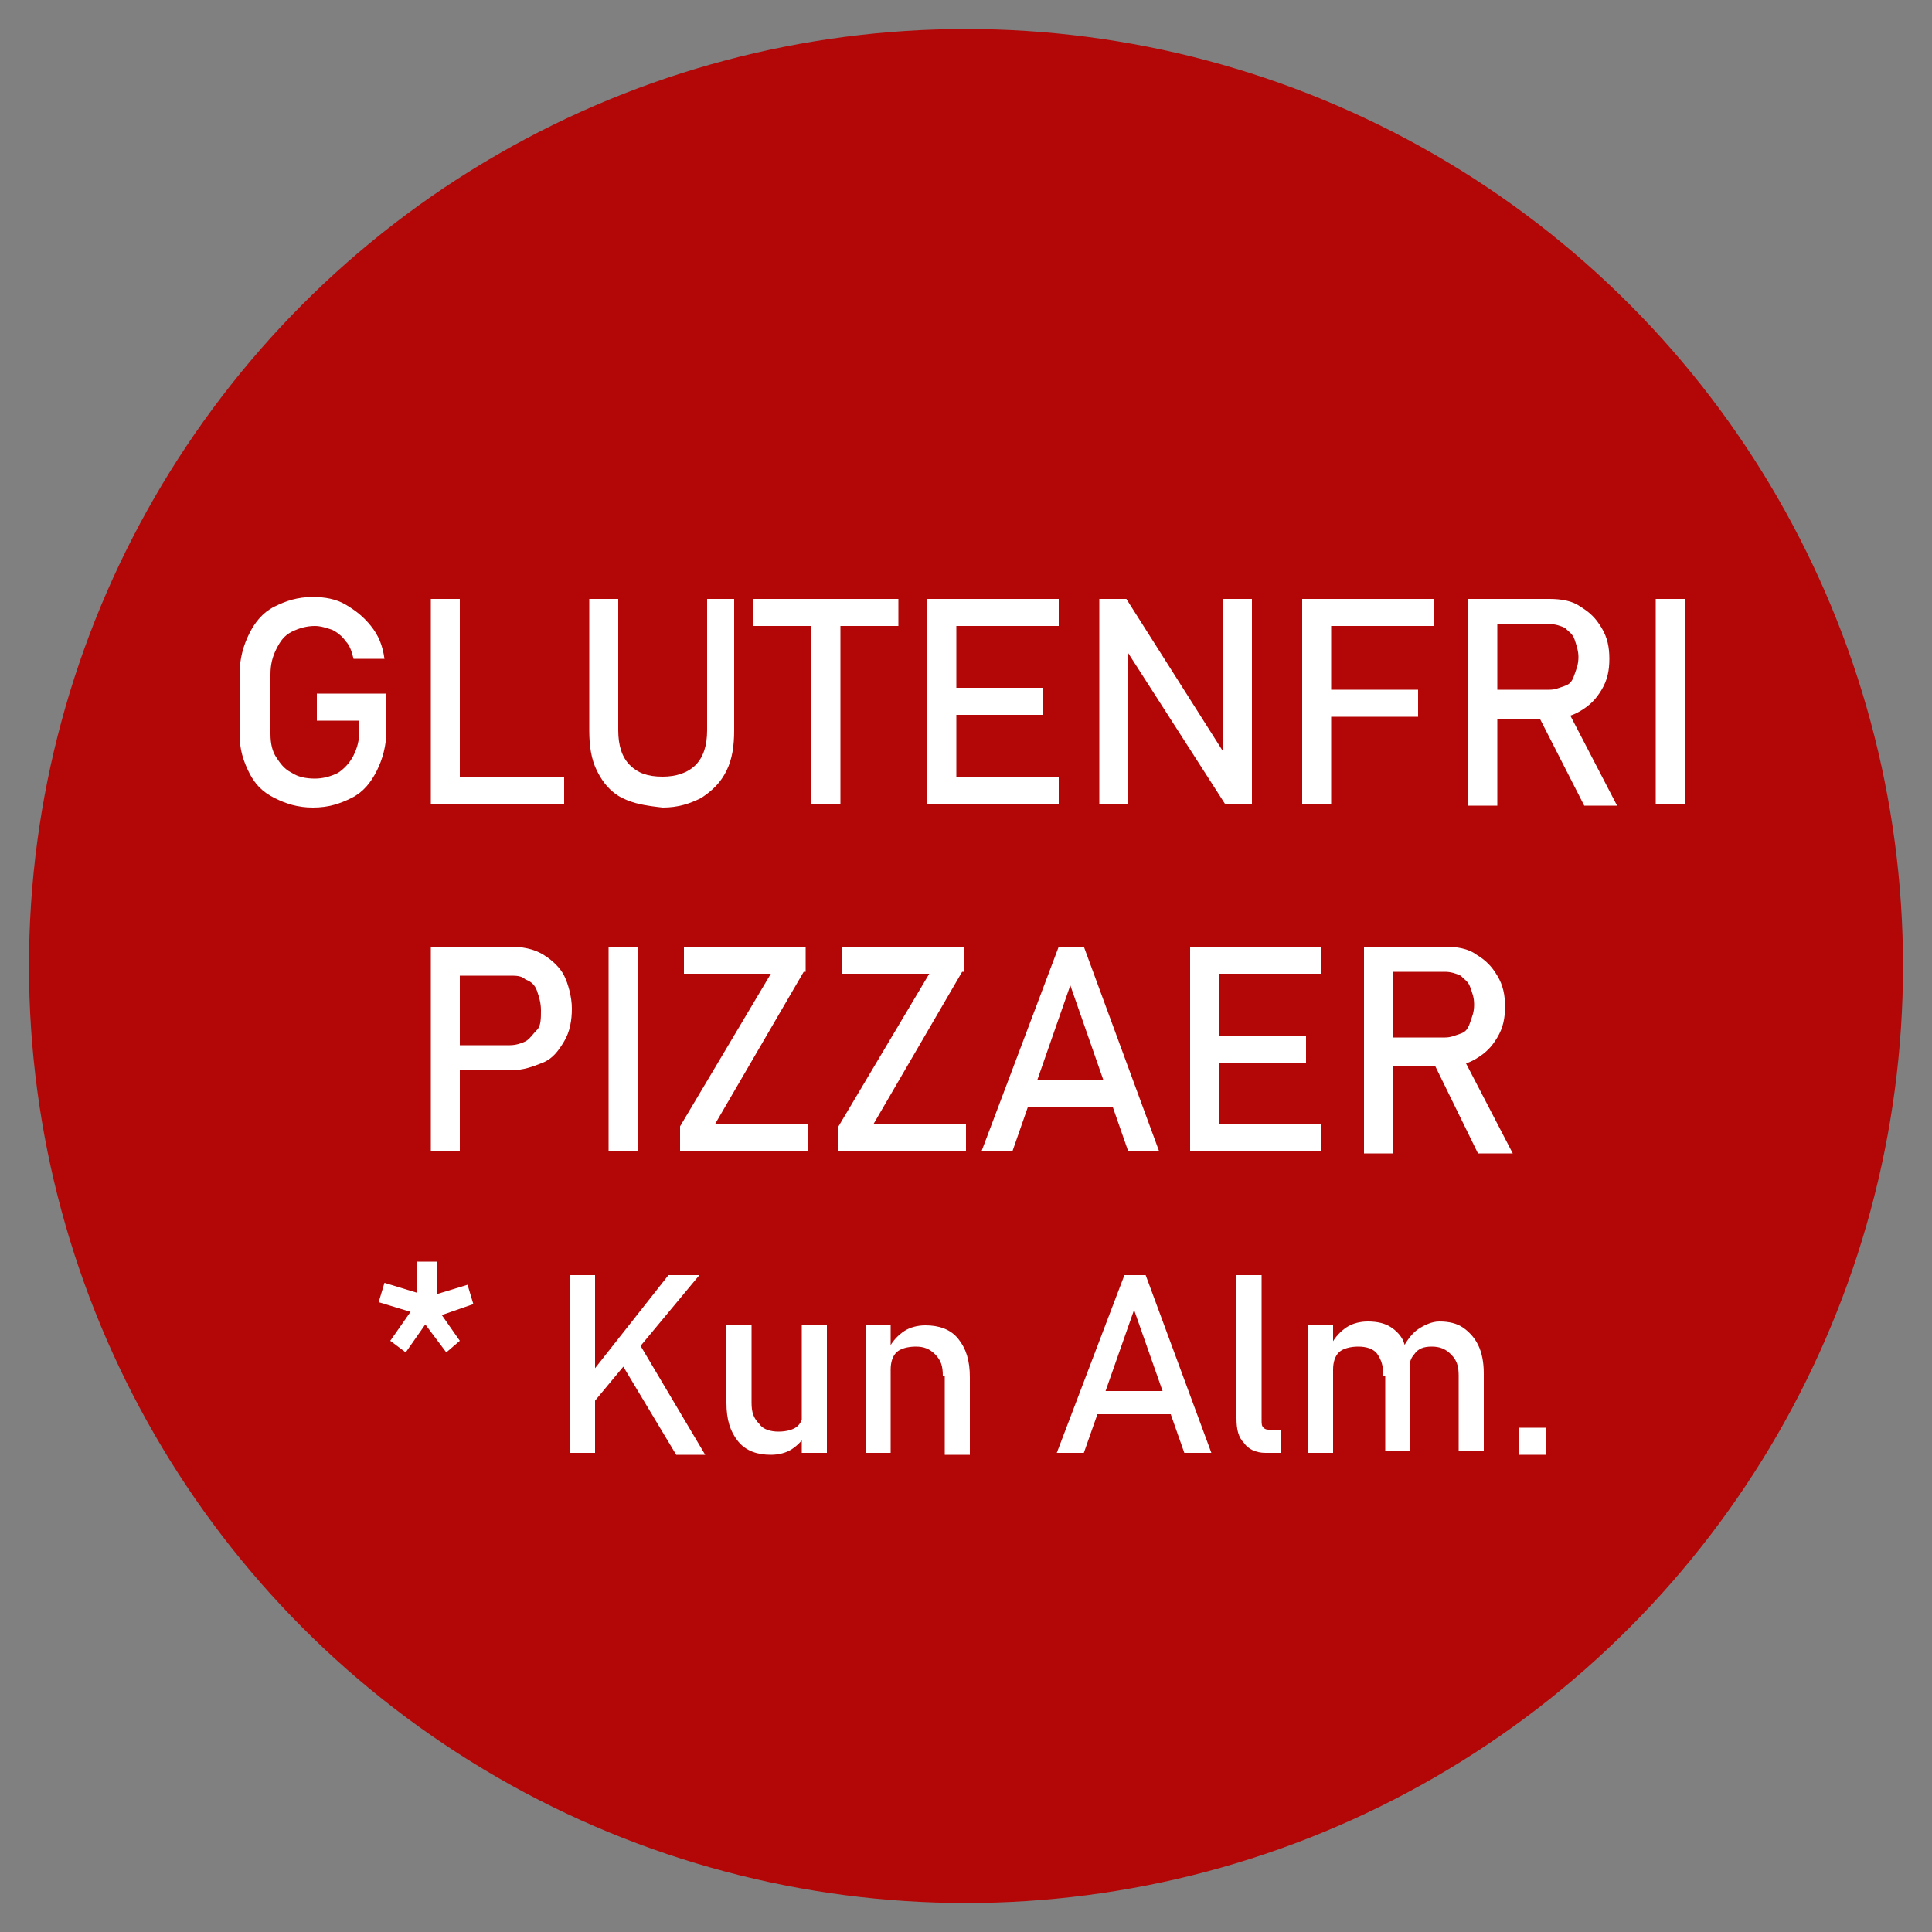 <?xml version="1.0" encoding="utf-8"?>
<!-- Generator: Adobe Illustrator 24.0.0, SVG Export Plug-In . SVG Version: 6.00 Build 0)  -->
<svg version="1.1" id="Layer_1" xmlns="http://www.w3.org/2000/svg" xmlns:xlink="http://www.w3.org/1999/xlink" x="0px" y="0px"
	 viewBox="0 0 100 100" style="enable-background:new 0 0 100 100;" xml:space="preserve">
<rect x="0" y="0" width="100" height="100" fill="#808080" stroke="none"/>
<style type="text/css">
	.st0{fill:#B30707;}
	.st1{fill:#FFFFFF;}
</style>
<g>
	<g>
		<circle class="st0" cx="50" cy="50" r="48.5"/>
	</g>
	<g>
		<path class="st1" d="M20,35.9v1.9c0,0.8-0.2,1.5-0.5,2.1c-0.3,0.6-0.7,1.1-1.3,1.4c-0.6,0.3-1.2,0.5-2,0.5c-0.8,0-1.4-0.2-2-0.5
			c-0.6-0.3-1-0.7-1.3-1.3s-0.5-1.2-0.5-2v-3.1c0-0.8,0.2-1.5,0.5-2.1s0.7-1.1,1.3-1.4c0.6-0.3,1.2-0.5,2-0.5c0.6,0,1.2,0.1,1.7,0.4
			s0.9,0.6,1.3,1.1s0.6,1,0.7,1.7h-1.6c-0.1-0.4-0.2-0.7-0.4-0.9c-0.2-0.3-0.5-0.5-0.7-0.6c-0.3-0.1-0.6-0.2-0.9-0.2
			c-0.4,0-0.8,0.1-1.2,0.3s-0.6,0.5-0.8,0.9c-0.2,0.4-0.3,0.8-0.3,1.3V38c0,0.5,0.1,0.9,0.3,1.2c0.2,0.3,0.4,0.6,0.8,0.8
			c0.3,0.2,0.7,0.3,1.2,0.3c0.4,0,0.8-0.1,1.2-0.3c0.3-0.2,0.6-0.5,0.8-0.9s0.3-0.8,0.3-1.3v-0.5h-2.2v-1.4H20z"/>
		<path class="st1" d="M22.3,31h1.5v10.6h-1.5V31z M23.1,40.2h6.1v1.4h-6.1V40.2z"/>
		<path class="st1" d="M32.2,41.3c-0.6-0.3-1-0.8-1.3-1.4c-0.3-0.6-0.4-1.3-0.4-2.1V31H32v6.8c0,0.8,0.2,1.4,0.6,1.8
			s0.9,0.6,1.7,0.6c0.7,0,1.3-0.2,1.7-0.6c0.4-0.4,0.6-1,0.6-1.8V31H38v6.8c0,0.8-0.1,1.5-0.4,2.1c-0.3,0.6-0.7,1-1.3,1.4
			c-0.6,0.3-1.2,0.5-2,0.5C33.4,41.7,32.8,41.6,32.2,41.3z"/>
		<path class="st1" d="M39,31h7.5v1.4H39V31z M42,31.8h1.5v9.8H42V31.8z"/>
		<path class="st1" d="M48,31h1.5v10.6H48V31z M48.7,31h6.1v1.4h-6.1V31z M48.7,35.6H54V37h-5.3V35.6z M48.7,40.2h6.1v1.4h-6.1V40.2
			z"/>
		<path class="st1" d="M56.9,31h1.4l5.2,8.2l-0.2,0.2V31h1.5v10.6h-1.4l-5.2-8.1l0.2-0.2v8.3h-1.5V31z"/>
		<path class="st1" d="M67.4,31h1.5v10.6h-1.5V31z M68.2,31h6v1.4h-6V31z M68.2,35.7h5.2v1.4h-5.2V35.7z"/>
		<path class="st1" d="M76,31h1.5v10.7H76V31z M76.6,35.7h3.6c0.3,0,0.5-0.1,0.8-0.2s0.4-0.3,0.5-0.6c0.1-0.3,0.2-0.5,0.2-0.9
			c0-0.3-0.1-0.6-0.2-0.9c-0.1-0.3-0.3-0.4-0.5-0.6c-0.2-0.1-0.5-0.2-0.8-0.2h-3.6V31h3.6c0.6,0,1.2,0.1,1.6,0.4
			c0.5,0.3,0.8,0.6,1.1,1.1c0.3,0.5,0.4,1,0.4,1.6c0,0.6-0.1,1.1-0.4,1.6c-0.3,0.5-0.6,0.8-1.1,1.1c-0.5,0.3-1,0.4-1.6,0.4h-3.6
			V35.7z M79.5,36.8l1.5-0.3l2.7,5.2H82L79.5,36.8z"/>
		<path class="st1" d="M87.2,41.6h-1.5V31h1.5V41.6z"/>
		<path class="st1" d="M22.3,49h1.5v10.6h-1.5V49z M23,54.1h3.4c0.3,0,0.6-0.1,0.8-0.2s0.4-0.4,0.6-0.6s0.2-0.6,0.2-1
			c0-0.4-0.1-0.7-0.2-1s-0.3-0.5-0.6-0.6c-0.2-0.2-0.5-0.2-0.8-0.2H23V49h3.4c0.6,0,1.2,0.1,1.7,0.4c0.5,0.3,0.9,0.7,1.1,1.1
			s0.4,1.1,0.4,1.7s-0.1,1.2-0.4,1.7c-0.3,0.5-0.6,0.9-1.1,1.1s-1,0.4-1.7,0.4H23V54.1z"/>
		<path class="st1" d="M33,59.6h-1.5V49H33V59.6z"/>
		<path class="st1" d="M41.6,50.3L37,58.2h4.8v1.4h-6.6v-1.3l4.7-7.9h-4.5V49h6.3V50.3z"/>
		<path class="st1" d="M49.8,50.3l-4.6,7.9h4.8v1.4h-6.6v-1.3l4.7-7.9h-4.5V49h6.3V50.3z"/>
		<path class="st1" d="M54.8,49h1.3L60,59.6h-1.6l-3-8.6l-3,8.6h-1.6L54.8,49z M52.7,55.9h5.6v1.4h-5.6V55.9z"/>
		<path class="st1" d="M61.6,49h1.5v10.6h-1.5V49z M62.3,49h6.1v1.4h-6.1V49z M62.3,53.6h5.3V55h-5.3V53.6z M62.3,58.2h6.1v1.4h-6.1
			V58.2z"/>
		<path class="st1" d="M70.6,49h1.5v10.7h-1.5V49z M71.2,53.7h3.6c0.3,0,0.5-0.1,0.8-0.2s0.4-0.3,0.5-0.6c0.1-0.3,0.2-0.5,0.2-0.9
			s-0.1-0.6-0.2-0.9c-0.1-0.3-0.3-0.4-0.5-0.6c-0.2-0.1-0.5-0.2-0.8-0.2h-3.6V49h3.6c0.6,0,1.2,0.1,1.6,0.4c0.5,0.3,0.8,0.6,1.1,1.1
			c0.3,0.5,0.4,1,0.4,1.6s-0.1,1.1-0.4,1.6c-0.3,0.5-0.6,0.8-1.1,1.1c-0.5,0.3-1,0.4-1.6,0.4h-3.6V53.7z M74.1,54.8l1.5-0.3l2.7,5.2
			h-1.8L74.1,54.8z"/>
		<path class="st1" d="M19.6,67.4l0.3-1l2.3,0.7l-0.3,1L19.6,67.4z M20.2,69.4l1.4-2l0.8,0.6L21,70L20.2,69.4z M21.6,65.3h1v2.4h-1
			V65.3z M21.6,68l0.8-0.6l1.4,2L23.1,70L21.6,68z M21.9,67.2l2.3-0.7l0.3,1l-2.3,0.8L21.9,67.2z"/>
		<path class="st1" d="M29.5,66h1.3v9.2h-1.3V66z M30.5,71.2l4.1-5.2h1.6l-5.9,7.1L30.5,71.2z M32,70.3l1-0.9l3.5,5.9H35L32,70.3z"
			/>
		<path class="st1" d="M38.9,72.6c0,0.5,0.1,0.8,0.4,1.1c0.2,0.3,0.6,0.4,1,0.4c0.4,0,0.8-0.1,1-0.3c0.2-0.2,0.3-0.5,0.3-1l0.1,1.4
			c-0.1,0.3-0.4,0.6-0.7,0.8c-0.3,0.2-0.7,0.3-1.1,0.3c-0.7,0-1.3-0.2-1.7-0.7s-0.6-1.1-0.6-2v-4h1.3V72.6z M41.5,68.6h1.3v6.6h-1.3
			V68.6z"/>
		<path class="st1" d="M44.8,68.6h1.3v6.6h-1.3V68.6z M48.8,71.2c0-0.5-0.1-0.8-0.4-1.1s-0.6-0.4-1-0.4c-0.4,0-0.8,0.1-1,0.3
			s-0.3,0.5-0.3,0.9L46,69.8c0.2-0.4,0.5-0.7,0.8-0.9s0.7-0.3,1.1-0.3c0.7,0,1.3,0.2,1.7,0.7c0.4,0.5,0.6,1.1,0.6,2v4h-1.3V71.2z"/>
		<path class="st1" d="M58.2,66h1.1l3.4,9.2h-1.4l-2.6-7.4l-2.6,7.4h-1.4L58.2,66z M56.4,72h4.9v1.2h-4.9V72z"/>
		<path class="st1" d="M65.3,73.5c0,0.2,0,0.3,0.1,0.4c0.1,0.1,0.2,0.1,0.3,0.1h0.6v1.2h-0.8c-0.5,0-0.9-0.2-1.1-0.5
			c-0.3-0.3-0.4-0.7-0.4-1.3V66h1.3V73.5z"/>
		<path class="st1" d="M67.7,68.6H69v6.6h-1.3V68.6z M71.6,71.2c0-0.5-0.1-0.8-0.3-1.1s-0.6-0.4-1-0.4c-0.4,0-0.8,0.1-1,0.3
			c-0.2,0.2-0.3,0.5-0.3,0.9l-0.1-1.3c0.2-0.4,0.5-0.7,0.8-0.9c0.3-0.2,0.7-0.3,1.1-0.3c0.5,0,0.9,0.1,1.2,0.3
			c0.3,0.2,0.6,0.5,0.7,0.9c0.2,0.4,0.3,0.9,0.3,1.5v4h-1.3V71.2z M75.5,71.2c0-0.5-0.1-0.8-0.4-1.1s-0.6-0.4-1-0.4
			c-0.4,0-0.7,0.1-0.9,0.4c-0.2,0.2-0.3,0.6-0.3,1l-0.3-1.3c0.2-0.4,0.5-0.8,0.8-1c0.3-0.2,0.7-0.4,1.1-0.4c0.5,0,0.9,0.1,1.2,0.3
			c0.3,0.2,0.6,0.5,0.8,0.9c0.2,0.4,0.3,0.9,0.3,1.5v4h-1.3V71.2z"/>
		<path class="st1" d="M78.6,73.9h1.4v1.4h-1.4V73.9z"/>
	</g>
</g>
</svg>
